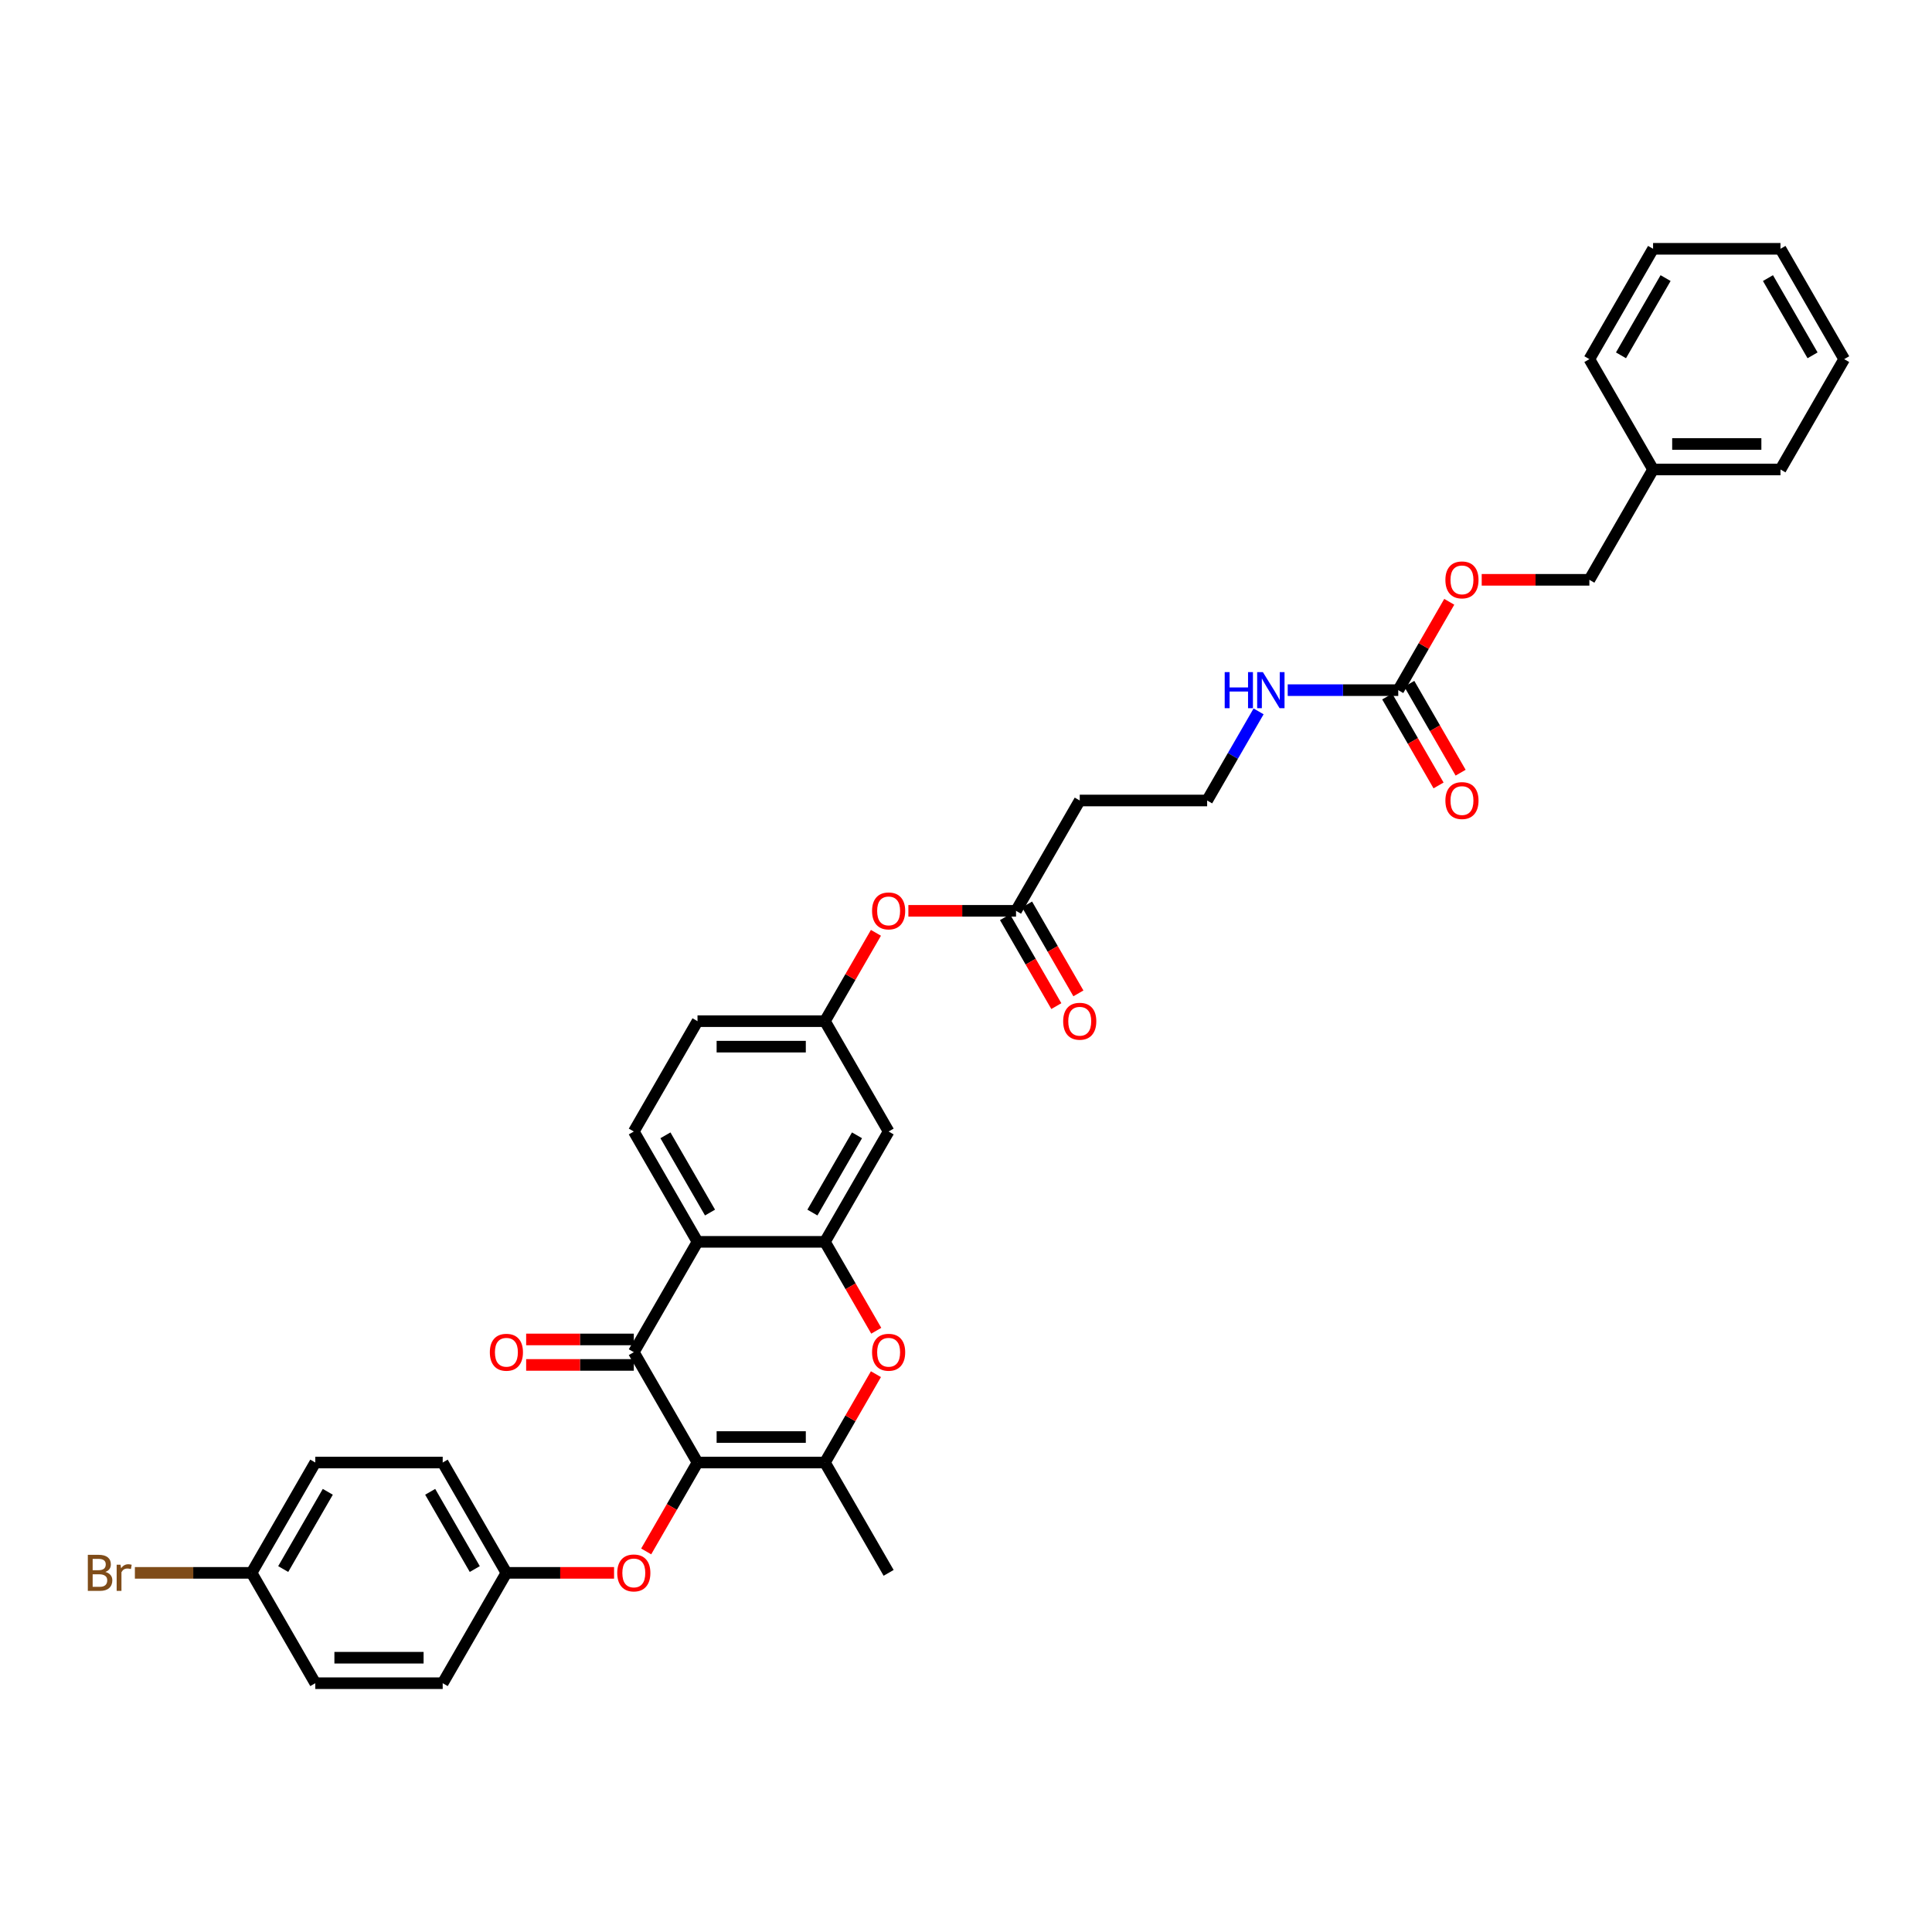 <?xml version='1.0' encoding='iso-8859-1'?>
<svg version='1.1' baseProfile='full'
              xmlns='http://www.w3.org/2000/svg'
                      xmlns:rdkit='http://www.rdkit.org/xml'
                      xmlns:xlink='http://www.w3.org/1999/xlink'
                  xml:space='preserve'
width='1000px' height='1000px' viewBox='0 0 1000 1000'>
<!-- END OF HEADER -->
<rect style='opacity:1.0;fill:#FFFFFF;stroke:none' width='1000' height='1000' x='0' y='0'> </rect>
<path class='bond-0' d='M 361.032,756.999 L 328.059,699.888' style='fill:none;fill-rule:evenodd;stroke:#000000;stroke-width:6px;stroke-linecap:butt;stroke-linejoin:miter;stroke-opacity:1' />
<path class='bond-1' d='M 361.032,756.999 L 426.978,756.999' style='fill:none;fill-rule:evenodd;stroke:#000000;stroke-width:6px;stroke-linecap:butt;stroke-linejoin:miter;stroke-opacity:1' />
<path class='bond-1' d='M 370.924,743.81 L 417.086,743.81' style='fill:none;fill-rule:evenodd;stroke:#000000;stroke-width:6px;stroke-linecap:butt;stroke-linejoin:miter;stroke-opacity:1' />
<path class='bond-2' d='M 361.032,756.999 L 347.748,780.008' style='fill:none;fill-rule:evenodd;stroke:#000000;stroke-width:6px;stroke-linecap:butt;stroke-linejoin:miter;stroke-opacity:1' />
<path class='bond-2' d='M 347.748,780.008 L 334.463,803.018' style='fill:none;fill-rule:evenodd;stroke:#FF0000;stroke-width:6px;stroke-linecap:butt;stroke-linejoin:miter;stroke-opacity:1' />
<path class='bond-3' d='M 328.059,699.888 L 361.032,642.777' style='fill:none;fill-rule:evenodd;stroke:#000000;stroke-width:6px;stroke-linecap:butt;stroke-linejoin:miter;stroke-opacity:1' />
<path class='bond-4' d='M 328.059,693.293 L 300.197,693.293' style='fill:none;fill-rule:evenodd;stroke:#000000;stroke-width:6px;stroke-linecap:butt;stroke-linejoin:miter;stroke-opacity:1' />
<path class='bond-4' d='M 300.197,693.293 L 272.335,693.293' style='fill:none;fill-rule:evenodd;stroke:#FF0000;stroke-width:6px;stroke-linecap:butt;stroke-linejoin:miter;stroke-opacity:1' />
<path class='bond-4' d='M 328.059,706.483 L 300.197,706.483' style='fill:none;fill-rule:evenodd;stroke:#000000;stroke-width:6px;stroke-linecap:butt;stroke-linejoin:miter;stroke-opacity:1' />
<path class='bond-4' d='M 300.197,706.483 L 272.335,706.483' style='fill:none;fill-rule:evenodd;stroke:#FF0000;stroke-width:6px;stroke-linecap:butt;stroke-linejoin:miter;stroke-opacity:1' />
<path class='bond-5' d='M 361.032,642.777 L 328.059,585.666' style='fill:none;fill-rule:evenodd;stroke:#000000;stroke-width:6px;stroke-linecap:butt;stroke-linejoin:miter;stroke-opacity:1' />
<path class='bond-5' d='M 367.508,627.616 L 344.427,587.638' style='fill:none;fill-rule:evenodd;stroke:#000000;stroke-width:6px;stroke-linecap:butt;stroke-linejoin:miter;stroke-opacity:1' />
<path class='bond-6' d='M 361.032,642.777 L 426.978,642.777' style='fill:none;fill-rule:evenodd;stroke:#000000;stroke-width:6px;stroke-linecap:butt;stroke-linejoin:miter;stroke-opacity:1' />
<path class='bond-7' d='M 426.978,756.999 L 440.179,734.135' style='fill:none;fill-rule:evenodd;stroke:#000000;stroke-width:6px;stroke-linecap:butt;stroke-linejoin:miter;stroke-opacity:1' />
<path class='bond-7' d='M 440.179,734.135 L 453.379,711.27' style='fill:none;fill-rule:evenodd;stroke:#FF0000;stroke-width:6px;stroke-linecap:butt;stroke-linejoin:miter;stroke-opacity:1' />
<path class='bond-8' d='M 426.978,756.999 L 459.951,814.11' style='fill:none;fill-rule:evenodd;stroke:#000000;stroke-width:6px;stroke-linecap:butt;stroke-linejoin:miter;stroke-opacity:1' />
<path class='bond-9' d='M 426.978,642.777 L 440.263,665.786' style='fill:none;fill-rule:evenodd;stroke:#000000;stroke-width:6px;stroke-linecap:butt;stroke-linejoin:miter;stroke-opacity:1' />
<path class='bond-9' d='M 440.263,665.786 L 453.547,688.796' style='fill:none;fill-rule:evenodd;stroke:#FF0000;stroke-width:6px;stroke-linecap:butt;stroke-linejoin:miter;stroke-opacity:1' />
<path class='bond-10' d='M 426.978,642.777 L 459.951,585.666' style='fill:none;fill-rule:evenodd;stroke:#000000;stroke-width:6px;stroke-linecap:butt;stroke-linejoin:miter;stroke-opacity:1' />
<path class='bond-10' d='M 420.502,627.616 L 443.583,587.638' style='fill:none;fill-rule:evenodd;stroke:#000000;stroke-width:6px;stroke-linecap:butt;stroke-linejoin:miter;stroke-opacity:1' />
<path class='bond-11' d='M 723.735,357.223 L 695.127,357.223' style='fill:none;fill-rule:evenodd;stroke:#000000;stroke-width:6px;stroke-linecap:butt;stroke-linejoin:miter;stroke-opacity:1' />
<path class='bond-11' d='M 695.127,357.223 L 666.52,357.223' style='fill:none;fill-rule:evenodd;stroke:#0000FF;stroke-width:6px;stroke-linecap:butt;stroke-linejoin:miter;stroke-opacity:1' />
<path class='bond-12' d='M 718.024,360.52 L 731.308,383.53' style='fill:none;fill-rule:evenodd;stroke:#000000;stroke-width:6px;stroke-linecap:butt;stroke-linejoin:miter;stroke-opacity:1' />
<path class='bond-12' d='M 731.308,383.53 L 744.593,406.539' style='fill:none;fill-rule:evenodd;stroke:#FF0000;stroke-width:6px;stroke-linecap:butt;stroke-linejoin:miter;stroke-opacity:1' />
<path class='bond-12' d='M 729.446,353.926 L 742.73,376.935' style='fill:none;fill-rule:evenodd;stroke:#000000;stroke-width:6px;stroke-linecap:butt;stroke-linejoin:miter;stroke-opacity:1' />
<path class='bond-12' d='M 742.73,376.935 L 756.015,399.944' style='fill:none;fill-rule:evenodd;stroke:#FF0000;stroke-width:6px;stroke-linecap:butt;stroke-linejoin:miter;stroke-opacity:1' />
<path class='bond-13' d='M 723.735,357.223 L 736.935,334.359' style='fill:none;fill-rule:evenodd;stroke:#000000;stroke-width:6px;stroke-linecap:butt;stroke-linejoin:miter;stroke-opacity:1' />
<path class='bond-13' d='M 736.935,334.359 L 750.136,311.494' style='fill:none;fill-rule:evenodd;stroke:#FF0000;stroke-width:6px;stroke-linecap:butt;stroke-linejoin:miter;stroke-opacity:1' />
<path class='bond-14' d='M 317.838,814.11 L 289.975,814.11' style='fill:none;fill-rule:evenodd;stroke:#FF0000;stroke-width:6px;stroke-linecap:butt;stroke-linejoin:miter;stroke-opacity:1' />
<path class='bond-14' d='M 289.975,814.11 L 262.113,814.11' style='fill:none;fill-rule:evenodd;stroke:#000000;stroke-width:6px;stroke-linecap:butt;stroke-linejoin:miter;stroke-opacity:1' />
<path class='bond-15' d='M 459.951,585.666 L 426.978,528.555' style='fill:none;fill-rule:evenodd;stroke:#000000;stroke-width:6px;stroke-linecap:butt;stroke-linejoin:miter;stroke-opacity:1' />
<path class='bond-16' d='M 328.059,585.666 L 361.032,528.555' style='fill:none;fill-rule:evenodd;stroke:#000000;stroke-width:6px;stroke-linecap:butt;stroke-linejoin:miter;stroke-opacity:1' />
<path class='bond-17' d='M 525.897,471.445 L 498.035,471.445' style='fill:none;fill-rule:evenodd;stroke:#000000;stroke-width:6px;stroke-linecap:butt;stroke-linejoin:miter;stroke-opacity:1' />
<path class='bond-17' d='M 498.035,471.445 L 470.173,471.445' style='fill:none;fill-rule:evenodd;stroke:#FF0000;stroke-width:6px;stroke-linecap:butt;stroke-linejoin:miter;stroke-opacity:1' />
<path class='bond-18' d='M 525.897,471.445 L 558.87,414.334' style='fill:none;fill-rule:evenodd;stroke:#000000;stroke-width:6px;stroke-linecap:butt;stroke-linejoin:miter;stroke-opacity:1' />
<path class='bond-19' d='M 520.186,474.742 L 533.47,497.751' style='fill:none;fill-rule:evenodd;stroke:#000000;stroke-width:6px;stroke-linecap:butt;stroke-linejoin:miter;stroke-opacity:1' />
<path class='bond-19' d='M 533.47,497.751 L 546.755,520.761' style='fill:none;fill-rule:evenodd;stroke:#FF0000;stroke-width:6px;stroke-linecap:butt;stroke-linejoin:miter;stroke-opacity:1' />
<path class='bond-19' d='M 531.608,468.147 L 544.893,491.157' style='fill:none;fill-rule:evenodd;stroke:#000000;stroke-width:6px;stroke-linecap:butt;stroke-linejoin:miter;stroke-opacity:1' />
<path class='bond-19' d='M 544.893,491.157 L 558.177,514.166' style='fill:none;fill-rule:evenodd;stroke:#FF0000;stroke-width:6px;stroke-linecap:butt;stroke-linejoin:miter;stroke-opacity:1' />
<path class='bond-20' d='M 426.978,528.555 L 440.179,505.691' style='fill:none;fill-rule:evenodd;stroke:#000000;stroke-width:6px;stroke-linecap:butt;stroke-linejoin:miter;stroke-opacity:1' />
<path class='bond-20' d='M 440.179,505.691 L 453.379,482.827' style='fill:none;fill-rule:evenodd;stroke:#FF0000;stroke-width:6px;stroke-linecap:butt;stroke-linejoin:miter;stroke-opacity:1' />
<path class='bond-21' d='M 426.978,528.555 L 361.032,528.555' style='fill:none;fill-rule:evenodd;stroke:#000000;stroke-width:6px;stroke-linecap:butt;stroke-linejoin:miter;stroke-opacity:1' />
<path class='bond-21' d='M 417.086,541.745 L 370.924,541.745' style='fill:none;fill-rule:evenodd;stroke:#000000;stroke-width:6px;stroke-linecap:butt;stroke-linejoin:miter;stroke-opacity:1' />
<path class='bond-22' d='M 558.87,414.334 L 624.816,414.334' style='fill:none;fill-rule:evenodd;stroke:#000000;stroke-width:6px;stroke-linecap:butt;stroke-linejoin:miter;stroke-opacity:1' />
<path class='bond-23' d='M 766.929,300.112 L 794.791,300.112' style='fill:none;fill-rule:evenodd;stroke:#FF0000;stroke-width:6px;stroke-linecap:butt;stroke-linejoin:miter;stroke-opacity:1' />
<path class='bond-23' d='M 794.791,300.112 L 822.654,300.112' style='fill:none;fill-rule:evenodd;stroke:#000000;stroke-width:6px;stroke-linecap:butt;stroke-linejoin:miter;stroke-opacity:1' />
<path class='bond-24' d='M 651.446,368.209 L 638.131,391.272' style='fill:none;fill-rule:evenodd;stroke:#0000FF;stroke-width:6px;stroke-linecap:butt;stroke-linejoin:miter;stroke-opacity:1' />
<path class='bond-24' d='M 638.131,391.272 L 624.816,414.334' style='fill:none;fill-rule:evenodd;stroke:#000000;stroke-width:6px;stroke-linecap:butt;stroke-linejoin:miter;stroke-opacity:1' />
<path class='bond-25' d='M 262.113,814.11 L 229.14,871.22' style='fill:none;fill-rule:evenodd;stroke:#000000;stroke-width:6px;stroke-linecap:butt;stroke-linejoin:miter;stroke-opacity:1' />
<path class='bond-26' d='M 262.113,814.11 L 229.14,756.999' style='fill:none;fill-rule:evenodd;stroke:#000000;stroke-width:6px;stroke-linecap:butt;stroke-linejoin:miter;stroke-opacity:1' />
<path class='bond-26' d='M 245.745,812.138 L 222.664,772.16' style='fill:none;fill-rule:evenodd;stroke:#000000;stroke-width:6px;stroke-linecap:butt;stroke-linejoin:miter;stroke-opacity:1' />
<path class='bond-27' d='M 130.221,814.11 L 163.194,756.999' style='fill:none;fill-rule:evenodd;stroke:#000000;stroke-width:6px;stroke-linecap:butt;stroke-linejoin:miter;stroke-opacity:1' />
<path class='bond-27' d='M 146.59,812.138 L 169.671,772.16' style='fill:none;fill-rule:evenodd;stroke:#000000;stroke-width:6px;stroke-linecap:butt;stroke-linejoin:miter;stroke-opacity:1' />
<path class='bond-28' d='M 130.221,814.11 L 100.018,814.11' style='fill:none;fill-rule:evenodd;stroke:#000000;stroke-width:6px;stroke-linecap:butt;stroke-linejoin:miter;stroke-opacity:1' />
<path class='bond-28' d='M 100.018,814.11 L 69.815,814.11' style='fill:none;fill-rule:evenodd;stroke:#7F4C19;stroke-width:6px;stroke-linecap:butt;stroke-linejoin:miter;stroke-opacity:1' />
<path class='bond-29' d='M 130.221,814.11 L 163.194,871.22' style='fill:none;fill-rule:evenodd;stroke:#000000;stroke-width:6px;stroke-linecap:butt;stroke-linejoin:miter;stroke-opacity:1' />
<path class='bond-30' d='M 822.654,300.112 L 855.627,243.001' style='fill:none;fill-rule:evenodd;stroke:#000000;stroke-width:6px;stroke-linecap:butt;stroke-linejoin:miter;stroke-opacity:1' />
<path class='bond-31' d='M 229.14,871.22 L 163.194,871.22' style='fill:none;fill-rule:evenodd;stroke:#000000;stroke-width:6px;stroke-linecap:butt;stroke-linejoin:miter;stroke-opacity:1' />
<path class='bond-31' d='M 219.248,858.031 L 173.086,858.031' style='fill:none;fill-rule:evenodd;stroke:#000000;stroke-width:6px;stroke-linecap:butt;stroke-linejoin:miter;stroke-opacity:1' />
<path class='bond-32' d='M 229.14,756.999 L 163.194,756.999' style='fill:none;fill-rule:evenodd;stroke:#000000;stroke-width:6px;stroke-linecap:butt;stroke-linejoin:miter;stroke-opacity:1' />
<path class='bond-33' d='M 855.627,243.001 L 921.572,243.001' style='fill:none;fill-rule:evenodd;stroke:#000000;stroke-width:6px;stroke-linecap:butt;stroke-linejoin:miter;stroke-opacity:1' />
<path class='bond-33' d='M 865.518,229.812 L 911.681,229.812' style='fill:none;fill-rule:evenodd;stroke:#000000;stroke-width:6px;stroke-linecap:butt;stroke-linejoin:miter;stroke-opacity:1' />
<path class='bond-34' d='M 855.627,243.001 L 822.654,185.89' style='fill:none;fill-rule:evenodd;stroke:#000000;stroke-width:6px;stroke-linecap:butt;stroke-linejoin:miter;stroke-opacity:1' />
<path class='bond-35' d='M 921.572,243.001 L 954.545,185.89' style='fill:none;fill-rule:evenodd;stroke:#000000;stroke-width:6px;stroke-linecap:butt;stroke-linejoin:miter;stroke-opacity:1' />
<path class='bond-36' d='M 822.654,185.89 L 855.627,128.78' style='fill:none;fill-rule:evenodd;stroke:#000000;stroke-width:6px;stroke-linecap:butt;stroke-linejoin:miter;stroke-opacity:1' />
<path class='bond-36' d='M 839.022,183.918 L 862.103,143.941' style='fill:none;fill-rule:evenodd;stroke:#000000;stroke-width:6px;stroke-linecap:butt;stroke-linejoin:miter;stroke-opacity:1' />
<path class='bond-37' d='M 855.627,128.78 L 921.572,128.78' style='fill:none;fill-rule:evenodd;stroke:#000000;stroke-width:6px;stroke-linecap:butt;stroke-linejoin:miter;stroke-opacity:1' />
<path class='bond-38' d='M 954.545,185.89 L 921.572,128.78' style='fill:none;fill-rule:evenodd;stroke:#000000;stroke-width:6px;stroke-linecap:butt;stroke-linejoin:miter;stroke-opacity:1' />
<path class='bond-38' d='M 938.177,183.918 L 915.096,143.941' style='fill:none;fill-rule:evenodd;stroke:#000000;stroke-width:6px;stroke-linecap:butt;stroke-linejoin:miter;stroke-opacity:1' />
<path  class='atom-5' d='M 451.378 699.941
Q 451.378 695.456, 453.594 692.95
Q 455.81 690.444, 459.951 690.444
Q 464.092 690.444, 466.308 692.95
Q 468.524 695.456, 468.524 699.941
Q 468.524 704.478, 466.282 707.063
Q 464.04 709.622, 459.951 709.622
Q 455.836 709.622, 453.594 707.063
Q 451.378 704.504, 451.378 699.941
M 459.951 707.511
Q 462.8 707.511, 464.33 705.612
Q 465.886 703.686, 465.886 699.941
Q 465.886 696.274, 464.33 694.428
Q 462.8 692.555, 459.951 692.555
Q 457.102 692.555, 455.546 694.401
Q 454.016 696.248, 454.016 699.941
Q 454.016 703.713, 455.546 705.612
Q 457.102 707.511, 459.951 707.511
' fill='#FF0000'/>
<path  class='atom-7' d='M 319.486 814.162
Q 319.486 809.678, 321.702 807.172
Q 323.918 804.666, 328.059 804.666
Q 332.201 804.666, 334.416 807.172
Q 336.632 809.678, 336.632 814.162
Q 336.632 818.699, 334.39 821.285
Q 332.148 823.843, 328.059 823.843
Q 323.944 823.843, 321.702 821.285
Q 319.486 818.726, 319.486 814.162
M 328.059 821.733
Q 330.908 821.733, 332.438 819.834
Q 333.994 817.908, 333.994 814.162
Q 333.994 810.496, 332.438 808.649
Q 330.908 806.776, 328.059 806.776
Q 325.21 806.776, 323.654 808.623
Q 322.124 810.469, 322.124 814.162
Q 322.124 817.935, 323.654 819.834
Q 325.21 821.733, 328.059 821.733
' fill='#FF0000'/>
<path  class='atom-11' d='M 253.54 699.941
Q 253.54 695.456, 255.756 692.95
Q 257.972 690.444, 262.113 690.444
Q 266.255 690.444, 268.47 692.95
Q 270.686 695.456, 270.686 699.941
Q 270.686 704.478, 268.444 707.063
Q 266.202 709.622, 262.113 709.622
Q 257.998 709.622, 255.756 707.063
Q 253.54 704.504, 253.54 699.941
M 262.113 707.511
Q 264.962 707.511, 266.492 705.612
Q 268.048 703.686, 268.048 699.941
Q 268.048 696.274, 266.492 694.428
Q 264.962 692.555, 262.113 692.555
Q 259.264 692.555, 257.708 694.401
Q 256.178 696.248, 256.178 699.941
Q 256.178 703.713, 257.708 705.612
Q 259.264 707.511, 262.113 707.511
' fill='#FF0000'/>
<path  class='atom-13' d='M 451.378 471.497
Q 451.378 467.013, 453.594 464.507
Q 455.81 462.001, 459.951 462.001
Q 464.092 462.001, 466.308 464.507
Q 468.524 467.013, 468.524 471.497
Q 468.524 476.034, 466.282 478.619
Q 464.04 481.178, 459.951 481.178
Q 455.836 481.178, 453.594 478.619
Q 451.378 476.061, 451.378 471.497
M 459.951 479.068
Q 462.8 479.068, 464.33 477.169
Q 465.886 475.243, 465.886 471.497
Q 465.886 467.831, 464.33 465.984
Q 462.8 464.111, 459.951 464.111
Q 457.102 464.111, 455.546 465.958
Q 454.016 467.804, 454.016 471.497
Q 454.016 475.269, 455.546 477.169
Q 457.102 479.068, 459.951 479.068
' fill='#FF0000'/>
<path  class='atom-15' d='M 748.135 414.386
Q 748.135 409.902, 750.351 407.396
Q 752.566 404.89, 756.708 404.89
Q 760.849 404.89, 763.065 407.396
Q 765.281 409.902, 765.281 414.386
Q 765.281 418.924, 763.038 421.509
Q 760.796 424.067, 756.708 424.067
Q 752.593 424.067, 750.351 421.509
Q 748.135 418.95, 748.135 414.386
M 756.708 421.957
Q 759.557 421.957, 761.086 420.058
Q 762.643 418.132, 762.643 414.386
Q 762.643 410.72, 761.086 408.873
Q 759.557 407.001, 756.708 407.001
Q 753.859 407.001, 752.303 408.847
Q 750.773 410.694, 750.773 414.386
Q 750.773 418.159, 752.303 420.058
Q 753.859 421.957, 756.708 421.957
' fill='#FF0000'/>
<path  class='atom-16' d='M 748.135 300.165
Q 748.135 295.68, 750.351 293.175
Q 752.566 290.669, 756.708 290.669
Q 760.849 290.669, 763.065 293.175
Q 765.281 295.68, 765.281 300.165
Q 765.281 304.702, 763.038 307.287
Q 760.796 309.846, 756.708 309.846
Q 752.593 309.846, 750.351 307.287
Q 748.135 304.728, 748.135 300.165
M 756.708 307.735
Q 759.557 307.735, 761.086 305.836
Q 762.643 303.911, 762.643 300.165
Q 762.643 296.498, 761.086 294.652
Q 759.557 292.779, 756.708 292.779
Q 753.859 292.779, 752.303 294.625
Q 750.773 296.472, 750.773 300.165
Q 750.773 303.937, 752.303 305.836
Q 753.859 307.735, 756.708 307.735
' fill='#FF0000'/>
<path  class='atom-17' d='M 550.297 528.608
Q 550.297 524.124, 552.513 521.618
Q 554.729 519.112, 558.87 519.112
Q 563.011 519.112, 565.227 521.618
Q 567.443 524.124, 567.443 528.608
Q 567.443 533.145, 565.201 535.73
Q 562.959 538.289, 558.87 538.289
Q 554.755 538.289, 552.513 535.73
Q 550.297 533.172, 550.297 528.608
M 558.87 536.179
Q 561.719 536.179, 563.249 534.28
Q 564.805 532.354, 564.805 528.608
Q 564.805 524.942, 563.249 523.095
Q 561.719 521.222, 558.87 521.222
Q 556.021 521.222, 554.465 523.069
Q 552.935 524.915, 552.935 528.608
Q 552.935 532.38, 554.465 534.28
Q 556.021 536.179, 558.87 536.179
' fill='#FF0000'/>
<path  class='atom-18' d='M 633.903 347.885
L 636.436 347.885
L 636.436 355.825
L 645.984 355.825
L 645.984 347.885
L 648.517 347.885
L 648.517 366.561
L 645.984 366.561
L 645.984 357.935
L 636.436 357.935
L 636.436 366.561
L 633.903 366.561
L 633.903 347.885
' fill='#0000FF'/>
<path  class='atom-18' d='M 653.661 347.885
L 659.78 357.777
Q 660.387 358.753, 661.363 360.52
Q 662.339 362.288, 662.392 362.393
L 662.392 347.885
L 664.871 347.885
L 664.871 366.561
L 662.313 366.561
L 655.744 355.746
Q 654.98 354.48, 654.162 353.029
Q 653.37 351.578, 653.133 351.129
L 653.133 366.561
L 650.706 366.561
L 650.706 347.885
L 653.661 347.885
' fill='#0000FF'/>
<path  class='atom-25' d='M 54.529 813.635
Q 56.322 814.136, 57.219 815.244
Q 58.142 816.325, 58.142 817.935
Q 58.142 820.52, 56.481 821.997
Q 54.845 823.448, 51.733 823.448
L 45.455 823.448
L 45.455 804.772
L 50.968 804.772
Q 54.159 804.772, 55.769 806.064
Q 57.378 807.357, 57.378 809.731
Q 57.378 812.553, 54.529 813.635
M 47.961 806.882
L 47.961 812.738
L 50.968 812.738
Q 52.814 812.738, 53.764 811.999
Q 54.74 811.234, 54.74 809.731
Q 54.74 806.882, 50.968 806.882
L 47.961 806.882
M 51.733 821.337
Q 53.553 821.337, 54.529 820.467
Q 55.505 819.596, 55.505 817.935
Q 55.505 816.405, 54.423 815.64
Q 53.368 814.848, 51.337 814.848
L 47.961 814.848
L 47.961 821.337
L 51.733 821.337
' fill='#7F4C19'/>
<path  class='atom-25' d='M 62.389 809.889
L 62.68 811.762
Q 64.104 809.652, 66.425 809.652
Q 67.164 809.652, 68.166 809.915
L 67.771 812.131
Q 66.636 811.867, 66.003 811.867
Q 64.895 811.867, 64.157 812.316
Q 63.445 812.738, 62.864 813.767
L 62.864 823.448
L 60.385 823.448
L 60.385 809.889
L 62.389 809.889
' fill='#7F4C19'/>
</svg>
